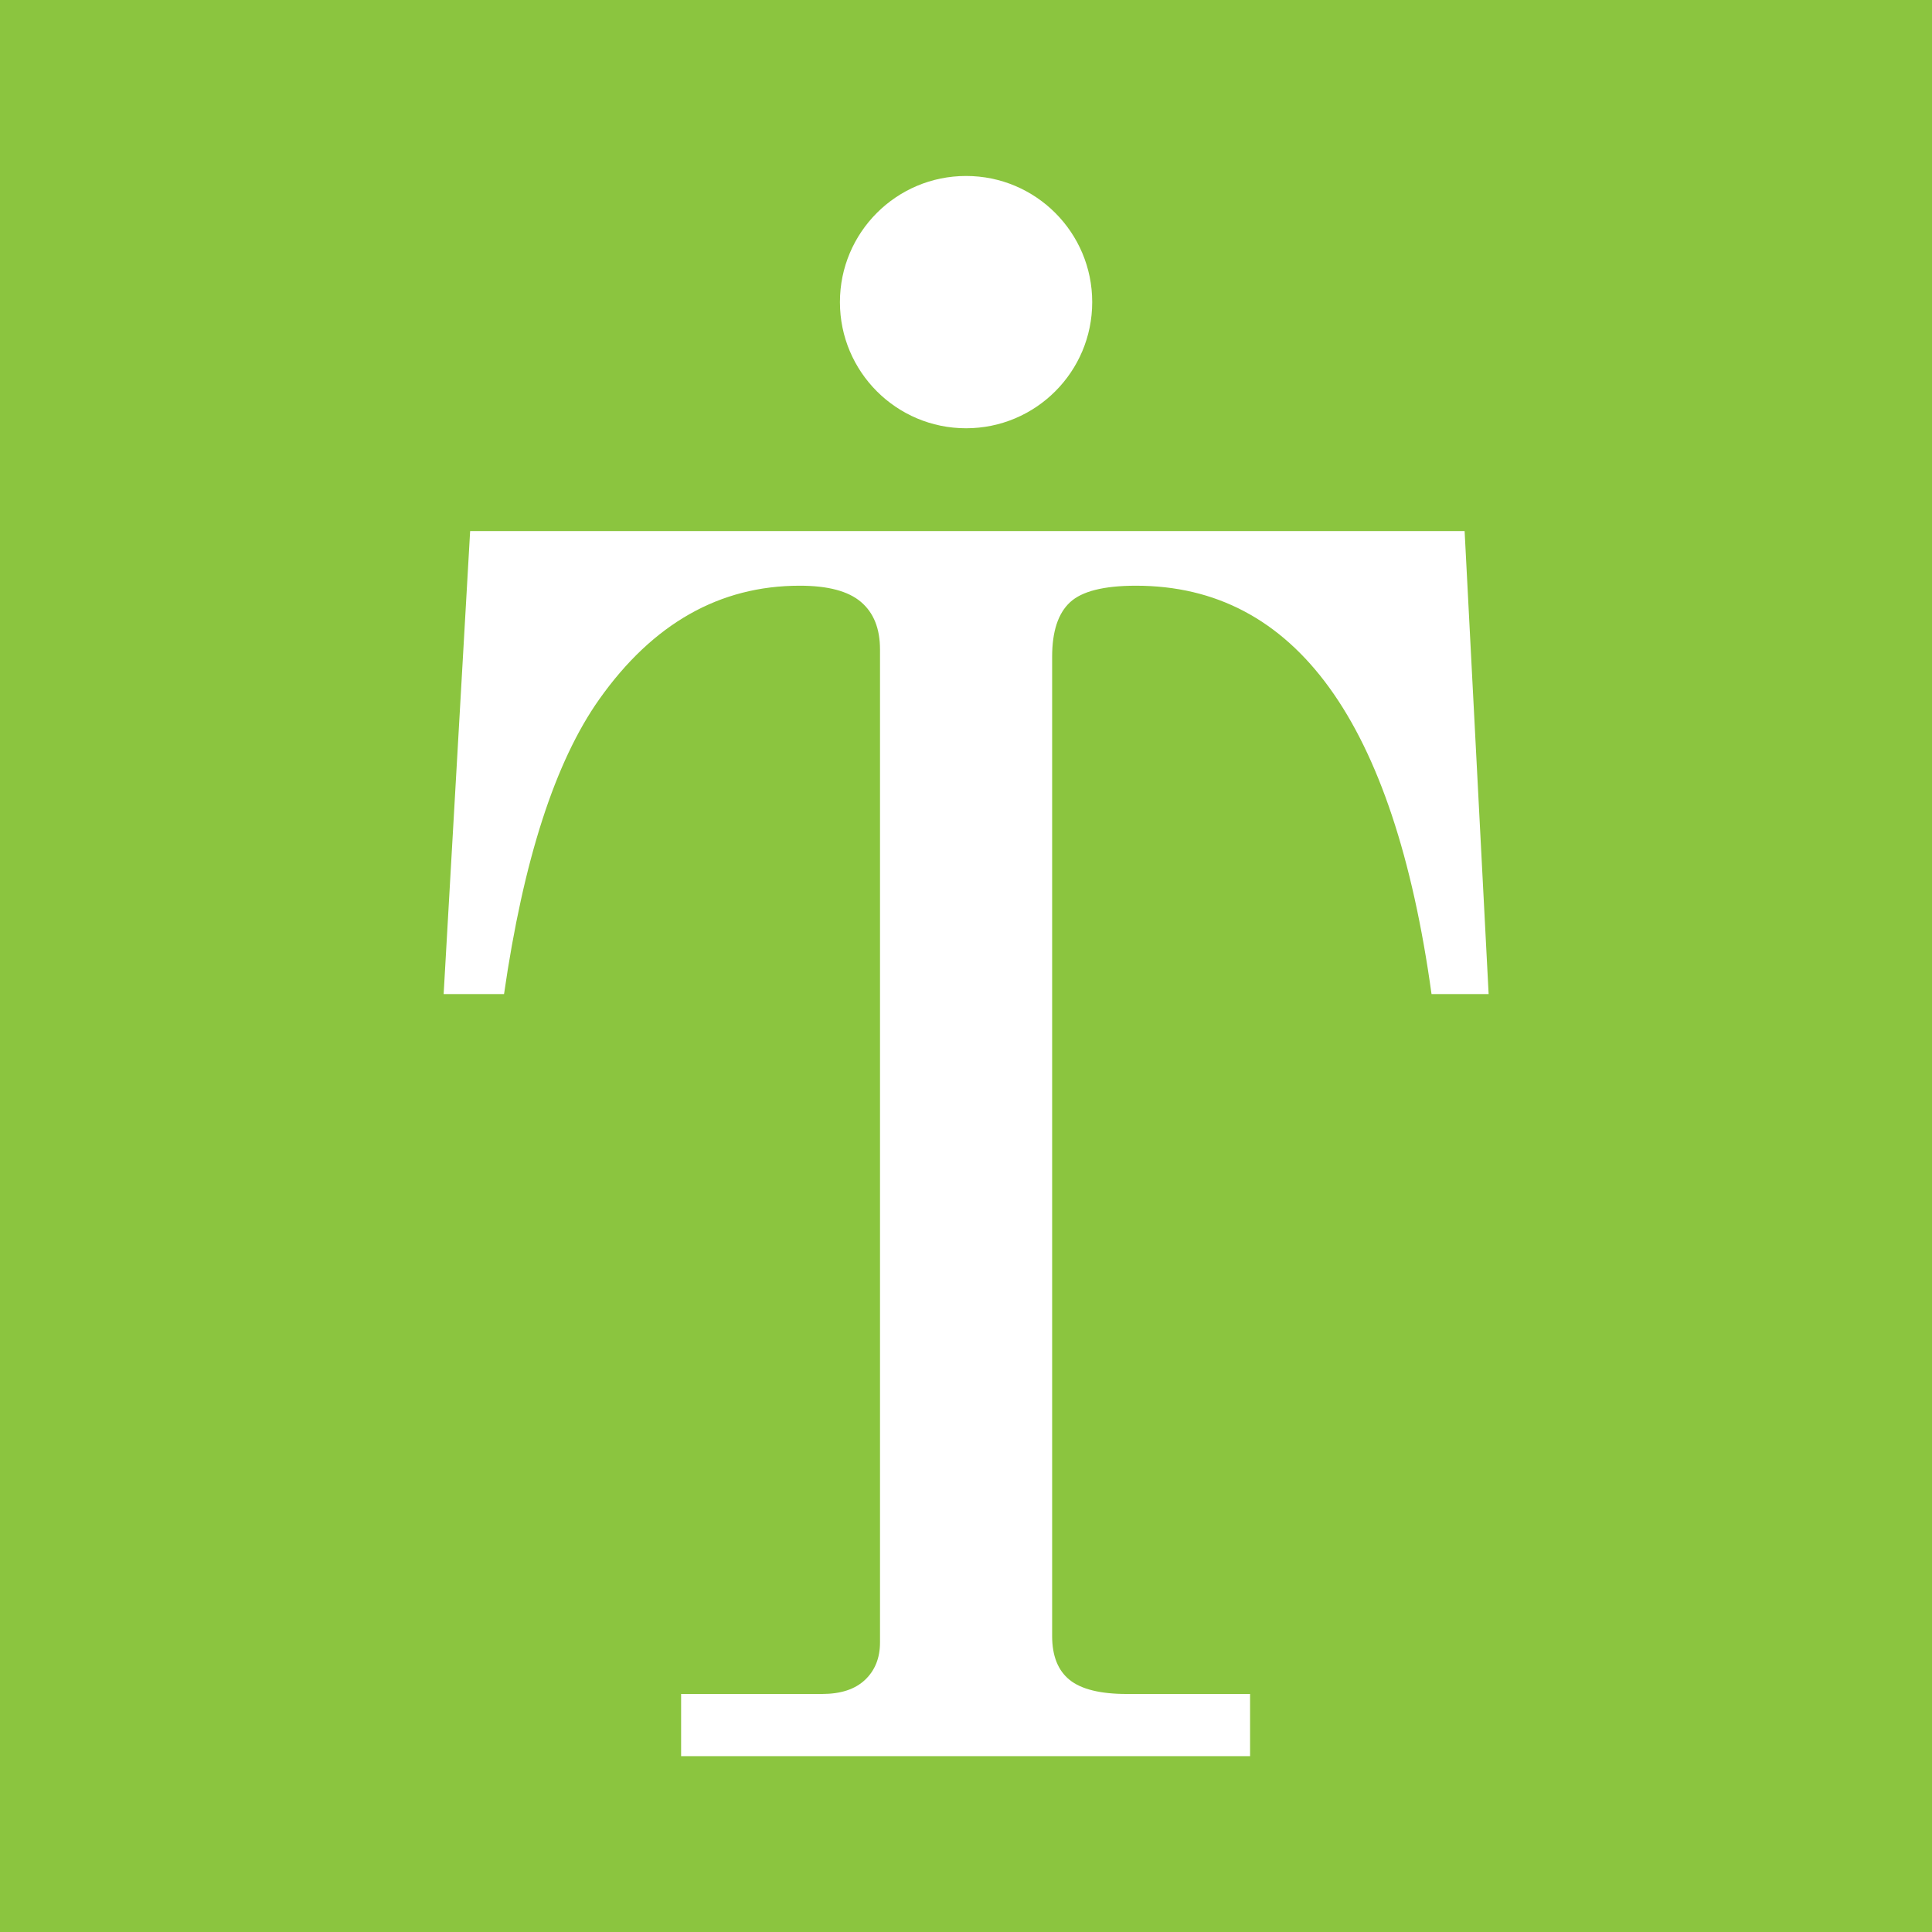 <?xml version="1.0" encoding="UTF-8"?> <svg xmlns="http://www.w3.org/2000/svg" id="Layer_1" viewBox="0 0 140.75 140.75"><rect width="140.75" height="140.75" fill="#8bc53f"></rect><g><path d="M34.23,38.69H106.7l1.75,33.73h-4.16c-2.74-19.83-9.92-29.75-21.53-29.75-2.34,0-3.94,.4-4.81,1.21-.87,.81-1.3,2.13-1.3,3.98V119.18c0,1.45,.42,2.51,1.27,3.2,.84,.68,2.23,1.03,4.16,1.03h8.99v4.53H49.62v-4.53h10.26c1.37,0,2.41-.34,3.14-1.03,.72-.68,1.09-1.59,1.09-2.72V47.32c0-1.53-.46-2.68-1.39-3.47s-2.41-1.18-4.46-1.18c-5.83,0-10.7,2.76-14.6,8.27-3.22,4.55-5.53,11.71-6.94,21.48h-4.4l1.93-33.73Z" fill="#fff"></path><circle cx="70.38" cy="22.01" r="9.19" fill="#fff"></circle></g></svg> 